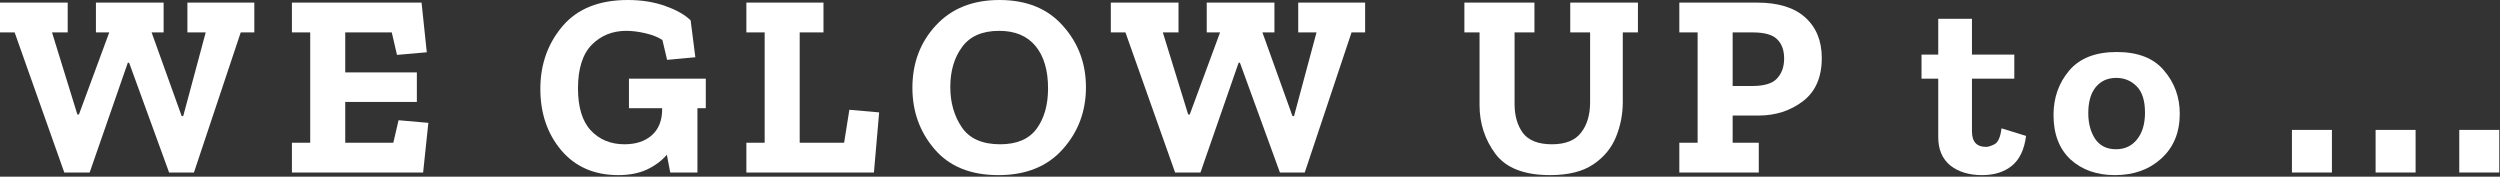 <svg width="1033" height="73" viewBox="0 0 1033 73" fill="none" xmlns="http://www.w3.org/2000/svg">
<rect x="0" y="0" width="1033" height="73" fill="#333333" stroke="none"/>
<path d="M1016.17 71.28V53.676H1032.7V71.28H1016.17Z" fill="white"/>
<path d="M981.6 71.28V53.676H998.124V71.28H981.6Z" fill="white"/>
<path d="M947.025 71.28V53.676H963.549V71.28H947.025Z" fill="white"/>
<path d="M900.678 46.98C900.678 54.684 898.158 60.84 893.118 65.448C888.078 70.056 881.67 72.36 873.894 72.36C866.406 72.36 860.286 70.2 855.534 65.88C850.854 61.488 848.514 55.368 848.514 47.52C848.514 40.392 850.674 34.272 854.994 29.16C859.314 24.048 865.866 21.492 874.65 21.492C883.434 21.492 889.95 24.048 894.198 29.16C898.518 34.2 900.678 40.14 900.678 46.98ZM886.314 46.548C886.314 41.58 885.162 37.944 882.858 35.64C880.554 33.336 877.746 32.184 874.434 32.184C870.834 32.184 867.99 33.48 865.902 36.072C863.886 38.592 862.878 42.156 862.878 46.764C862.878 50.94 863.814 54.468 865.686 57.348C867.63 60.228 870.51 61.668 874.326 61.668C877.926 61.668 880.806 60.336 882.966 57.672C885.198 54.936 886.314 51.228 886.314 46.548Z" fill="white"/>
<path d="M837.171 56.16C836.451 61.776 834.507 65.88 831.339 68.472C828.171 71.064 824.067 72.36 819.027 72.36C813.627 72.36 809.235 71.028 805.851 68.364C802.539 65.628 800.883 61.74 800.883 56.7V32.508H793.971V22.572H800.883V7.776L814.815 7.776V22.572L832.311 22.572V32.508L814.815 32.508V54.324C814.815 58.572 816.759 60.696 820.647 60.696C821.511 60.696 822.663 60.336 824.103 59.616C825.615 58.824 826.587 56.628 827.019 53.028L837.171 56.16Z" fill="white"/>
<path d="M752.758 23.976C752.758 31.968 750.129 37.944 744.873 41.904C739.689 45.792 733.641 47.736 726.729 47.736L715.93 47.736V58.968L726.729 58.968V71.28H693.897V58.968H701.457V13.392L693.897 13.392V1.08L726.081 1.08C734.793 1.08 741.417 3.132 745.953 7.236C750.489 11.34 752.758 16.92 752.758 23.976ZM737.206 24.192C737.206 20.736 736.233 18.072 734.289 16.2C732.417 14.328 729.069 13.392 724.245 13.392L715.93 13.392V35.532L724.029 35.532C728.997 35.532 732.417 34.488 734.289 32.4C736.233 30.312 737.206 27.576 737.206 24.192Z" fill="white"/>
<path d="M676.797 13.392H670.533V42.228C670.533 47.196 669.597 51.984 667.725 56.592C665.853 61.2 662.721 64.98 658.329 67.932C653.937 70.884 647.997 72.36 640.509 72.36C629.853 72.36 622.329 69.444 617.937 63.612C613.545 57.708 611.349 50.976 611.349 43.416V13.392L605.085 13.392V1.08L634.029 1.08V13.392L625.821 13.392V42.984C625.821 47.808 626.973 51.804 629.277 54.972C631.653 58.068 635.649 59.616 641.265 59.616C646.809 59.616 650.805 58.032 653.253 54.864C655.773 51.696 657.033 47.484 657.033 42.228V13.392L648.825 13.392V1.08L676.797 1.08V13.392Z" fill="white"/>
<path d="M564.072 13.392L558.456 13.392L539.124 71.28H528.864L512.34 25.92H511.8L496.032 71.28H485.556L465.036 13.392L458.988 13.392V1.08L486.96 1.08V13.392L480.48 13.392L490.956 47.304H491.604L504.132 13.392H498.624V1.08L526.596 1.08V13.392H521.628L534.048 47.952H534.696L543.984 13.392L536.424 13.392V1.08L564.072 1.08V13.392Z" fill="white"/>
<path d="M448.716 36.072C448.716 46.008 445.512 54.54 439.104 61.668C432.768 68.796 423.912 72.36 412.536 72.36C401.088 72.36 392.304 68.796 386.184 61.668C380.064 54.54 377.004 46.08 377.004 36.288C377.004 26.064 380.244 17.46 386.724 10.476C393.204 3.492 401.952 0 412.968 0C424.2 0 432.948 3.564 439.212 10.692C445.548 17.748 448.716 26.208 448.716 36.072ZM433.056 36.504C433.056 29.016 431.328 23.184 427.872 19.008C424.416 14.832 419.412 12.744 412.86 12.744C405.876 12.744 400.764 14.976 397.524 19.44C394.284 23.832 392.664 29.34 392.664 35.964C392.664 42.372 394.248 47.916 397.416 52.596C400.584 57.276 405.876 59.616 413.292 59.616C420.132 59.616 425.136 57.492 428.304 53.244C431.472 48.924 433.056 43.344 433.056 36.504Z" fill="white"/>
<path d="M361.105 71.28L308.401 71.28V58.968H315.961V13.392L308.401 13.392V1.08L340.261 1.08V13.392L330.433 13.392V58.968L348.793 58.968L350.953 45.36L363.265 46.44L361.105 71.28Z" fill="white"/>
<path d="M291.636 44.712L288.18 44.712V71.28H276.948L275.544 63.936C273.384 66.456 270.612 68.508 267.228 70.092C263.916 71.604 259.992 72.36 255.456 72.36C245.592 72.36 237.744 68.94 231.912 62.1C226.152 55.26 223.272 46.8 223.272 36.72C223.272 26.64 226.332 18 232.452 10.8C238.572 3.6 247.572 0 259.452 0C265.14 0 270.288 0.828 274.896 2.484C279.576 4.14 283.068 6.12 285.372 8.424L287.316 23.652L275.652 24.732L273.708 16.524C271.836 15.3 269.46 14.364 266.58 13.716C263.772 13.068 261.18 12.744 258.804 12.744C253.044 12.744 248.256 14.688 244.44 18.576C240.696 22.464 238.824 28.44 238.824 36.504C238.824 44.28 240.588 50.076 244.116 53.892C247.716 57.708 252.36 59.616 258.048 59.616C262.8 59.616 266.58 58.356 269.388 55.836C272.196 53.316 273.6 49.752 273.6 45.144V44.712H259.884V32.508L291.636 32.508V44.712Z" fill="white"/>
<path d="M174.836 71.28L120.62 71.28V58.968H128.18V13.392L120.62 13.392V1.08L174.188 1.08L176.348 21.6L164.036 22.68L161.876 13.392L142.652 13.392V29.916L172.244 29.916V42.12L142.652 42.12V58.968L162.524 58.968L164.684 49.68L176.996 50.76L174.836 71.28Z" fill="white"/>
<path d="M105.084 13.392L99.468 13.392L80.136 71.28H69.876L53.352 25.92H52.812L37.044 71.28H26.568L6.048 13.392L0 13.392L0 1.08L27.972 1.08L27.972 13.392L21.492 13.392L31.968 47.304H32.616L45.144 13.392H39.636V1.08L67.608 1.08V13.392H62.64L75.06 47.952H75.708L84.996 13.392L77.436 13.392V1.08L105.084 1.08V13.392Z" fill="white"/>
</svg>
